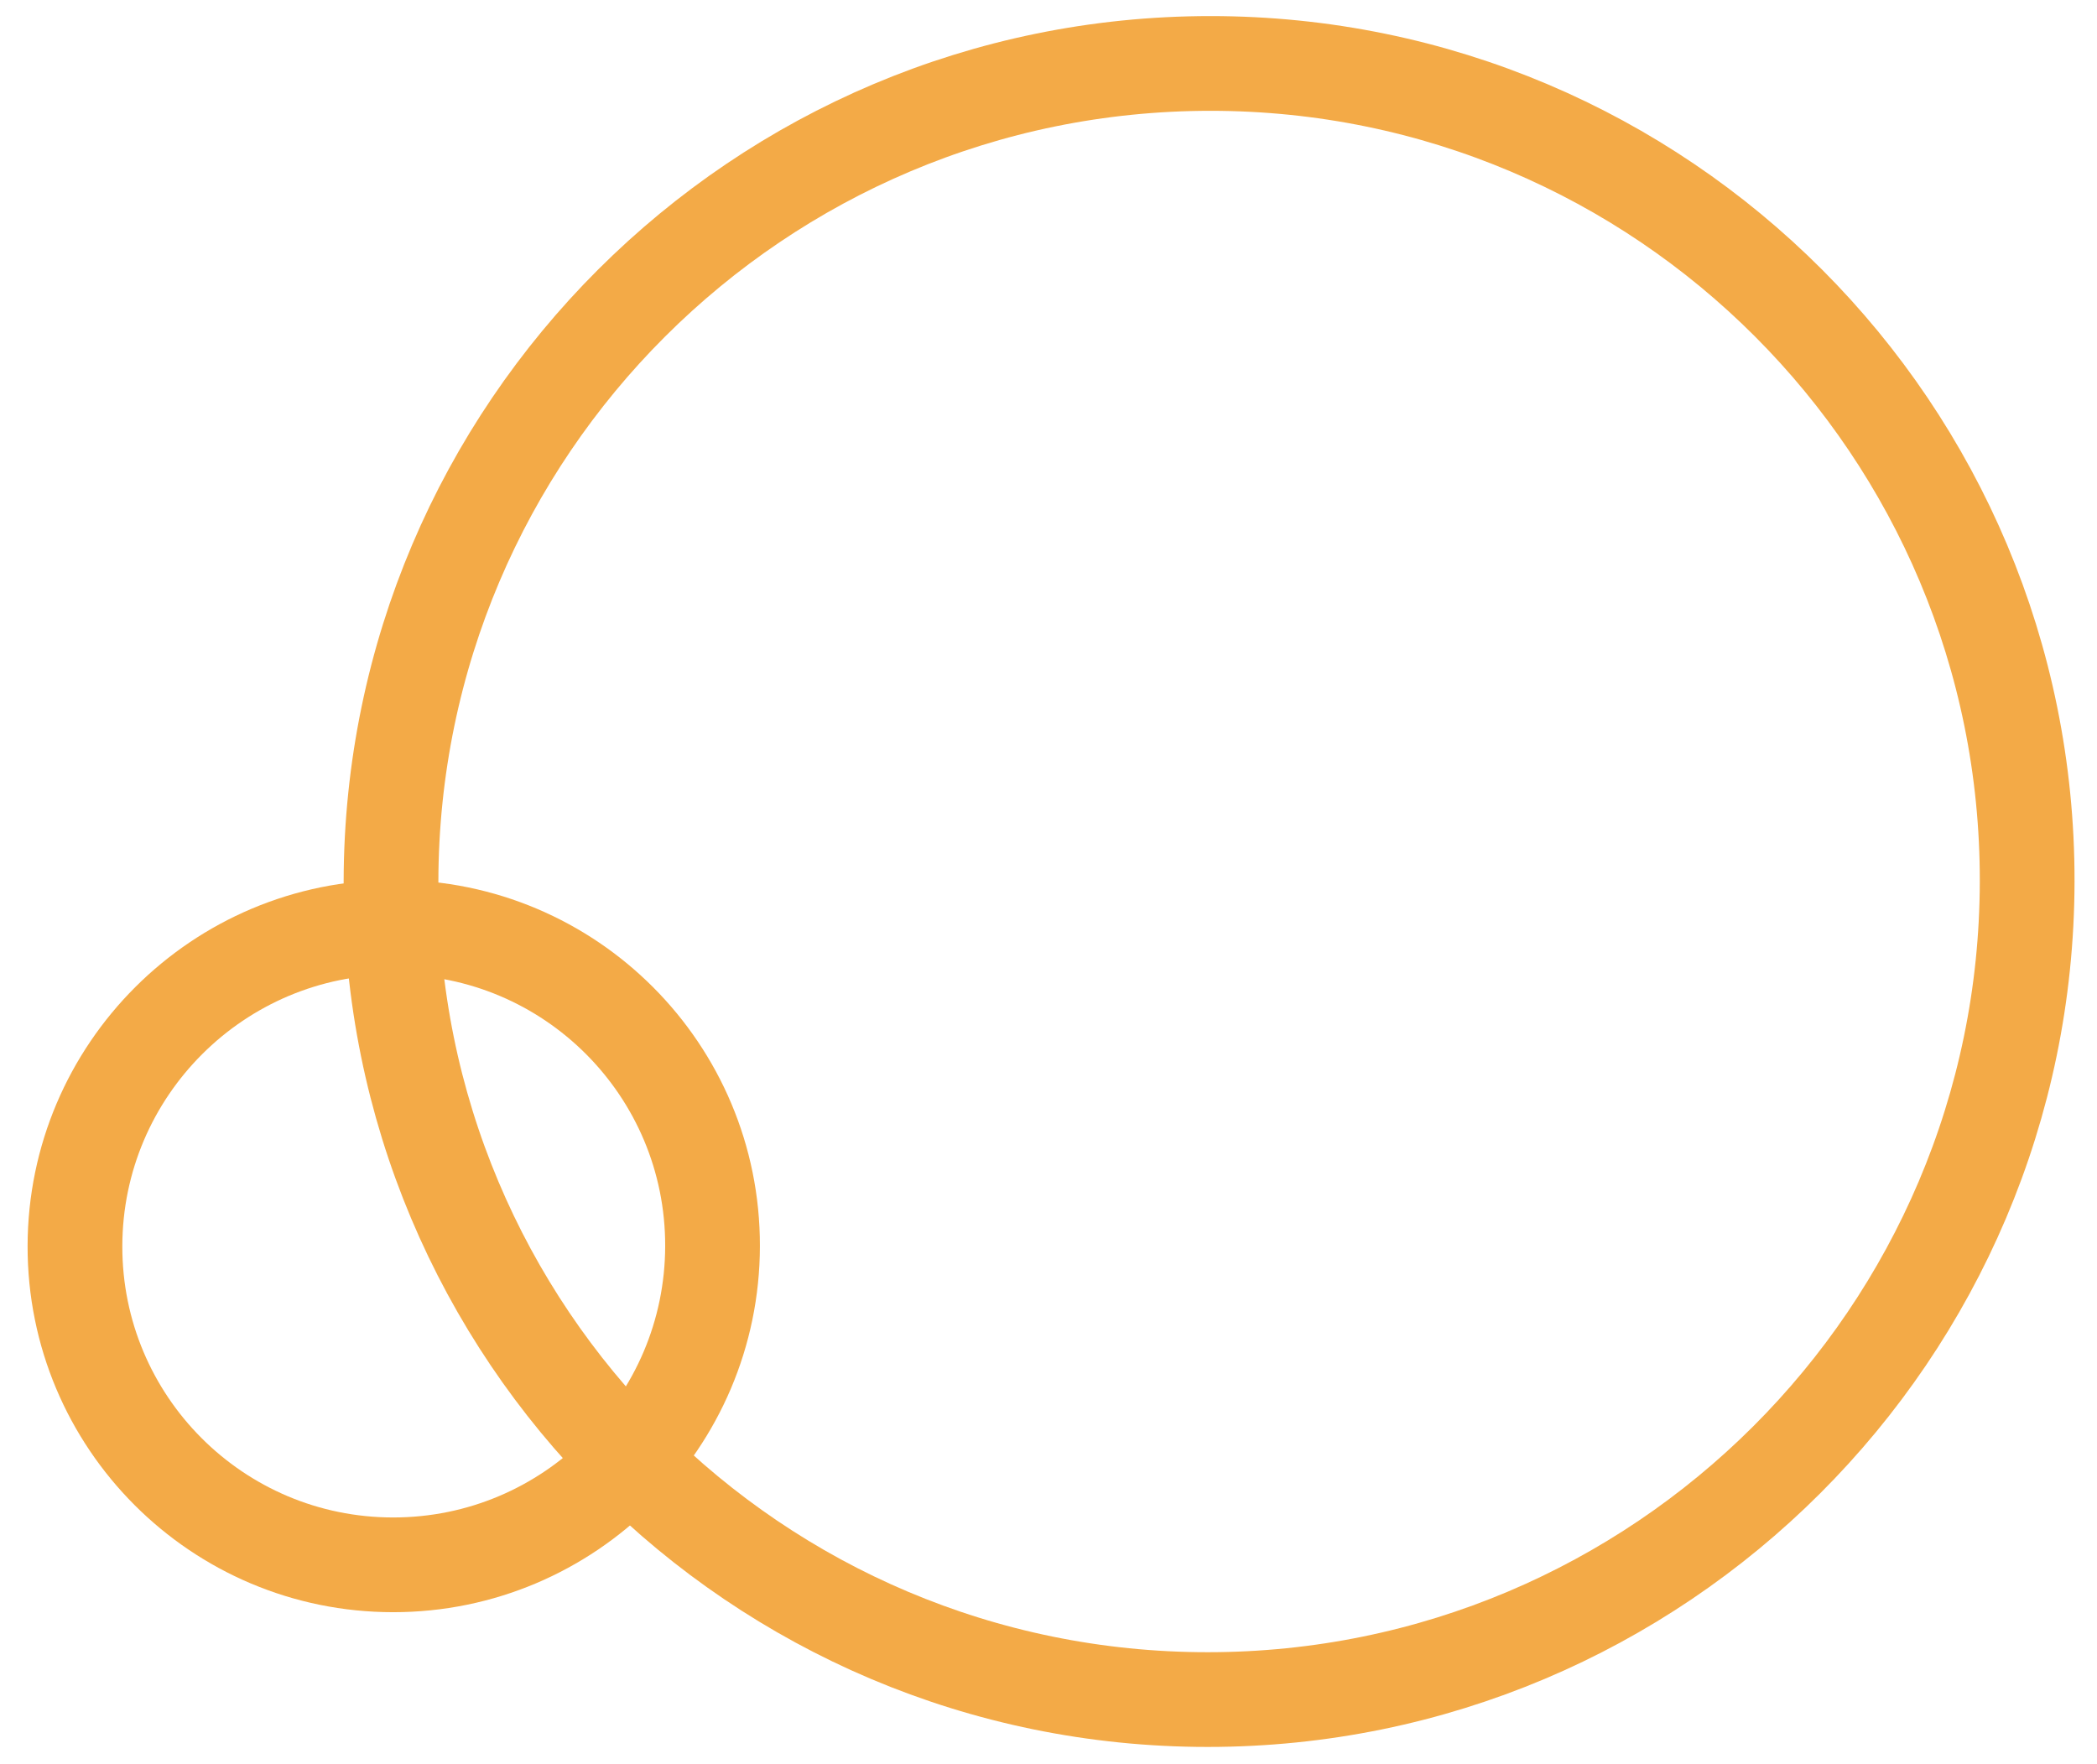 <svg width="63" height="53" viewBox="0 0 63 53" fill="none" xmlns="http://www.w3.org/2000/svg">
    <path d="M21.407 37.435C21.398 42.723 17.104 47.012 11.813 47.012C6.523 47.012 2.243 42.723 2.252 37.435C2.261 32.147 6.556 27.858 11.846 27.858C17.136 27.858 21.416 32.147 21.407 37.435Z" stroke="#F3AA47" stroke-width="2.846"/>
    <path d="M60.902 26.483C60.879 40.056 49.858 51.06 36.283 51.06C22.709 51.06 11.724 40.056 11.747 26.483C11.77 12.911 22.792 1.906 36.366 1.906C49.941 1.906 60.925 12.911 60.902 26.483Z" stroke="#F3AA47" stroke-width="2.846"/>
</svg>
